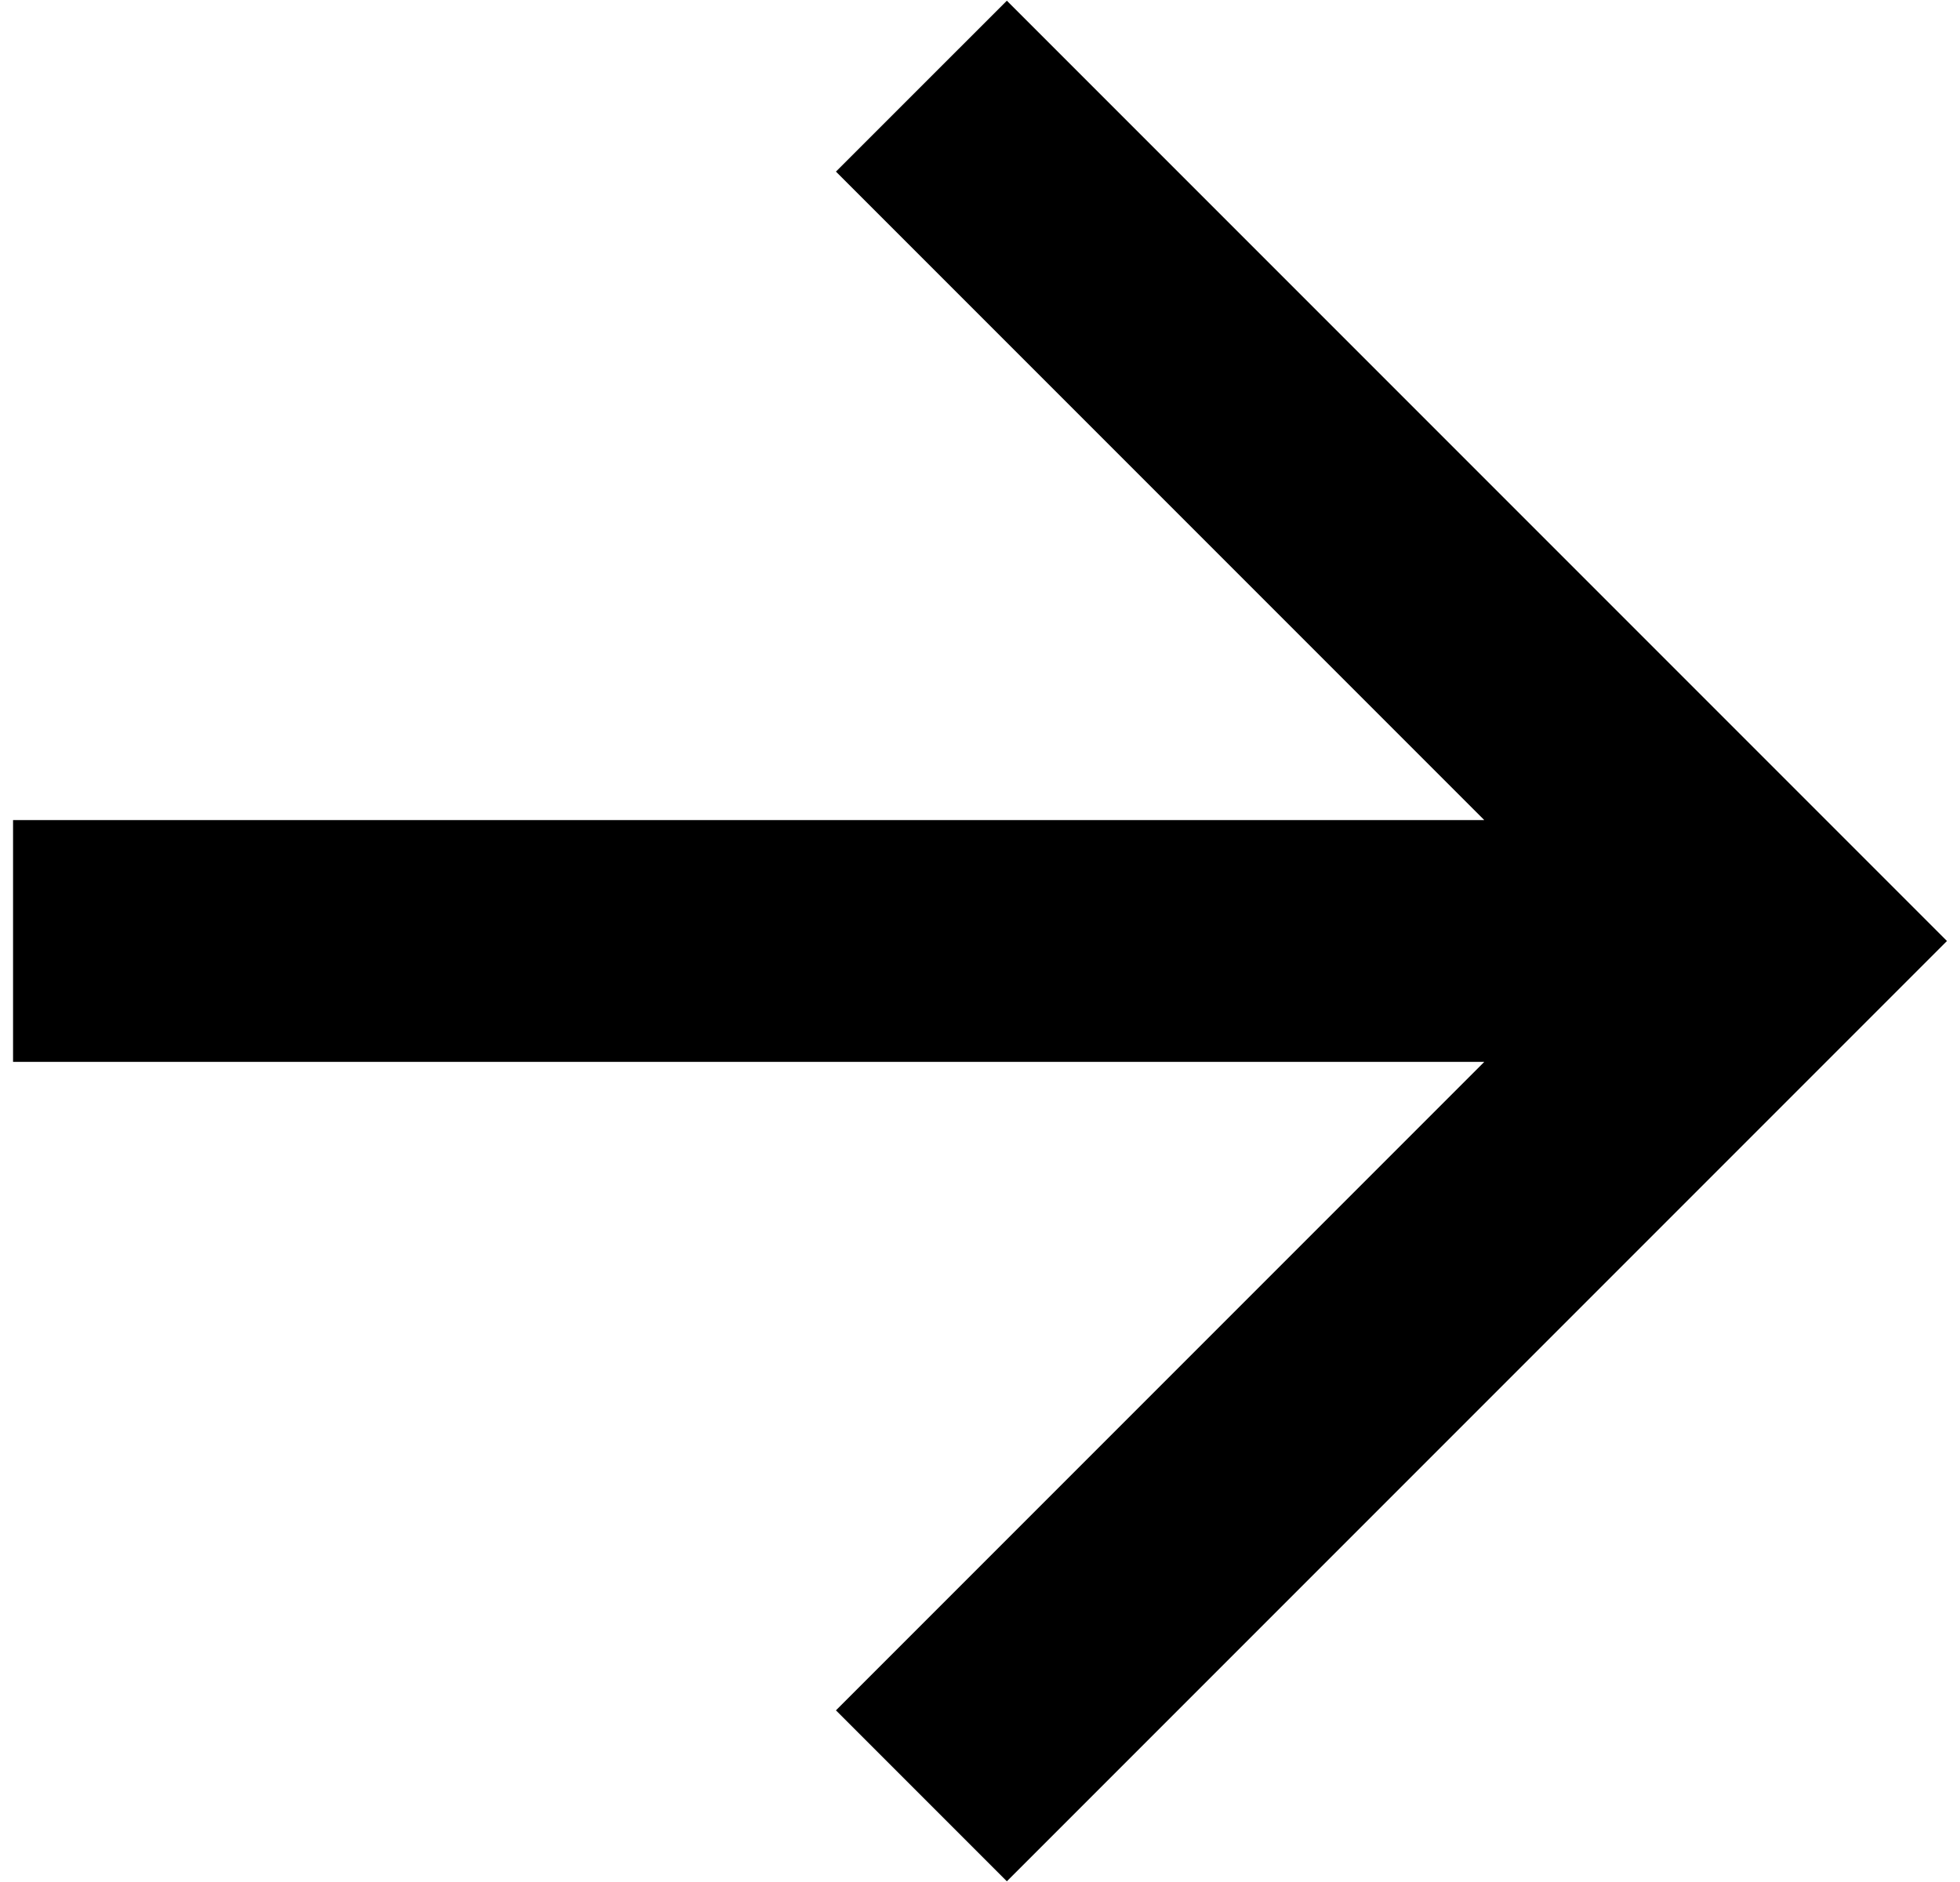 <svg width="50" height="48" viewBox="0 0 50 48" fill="none" xmlns="http://www.w3.org/2000/svg">
<path d="M37.864 27.083L0.333 27.083L0.333 20.916L37.864 20.916L21.325 4.377L25.685 0.018L49.667 24L25.685 47.982L21.325 43.622L37.864 27.083Z" fill="black"/>
</svg>
